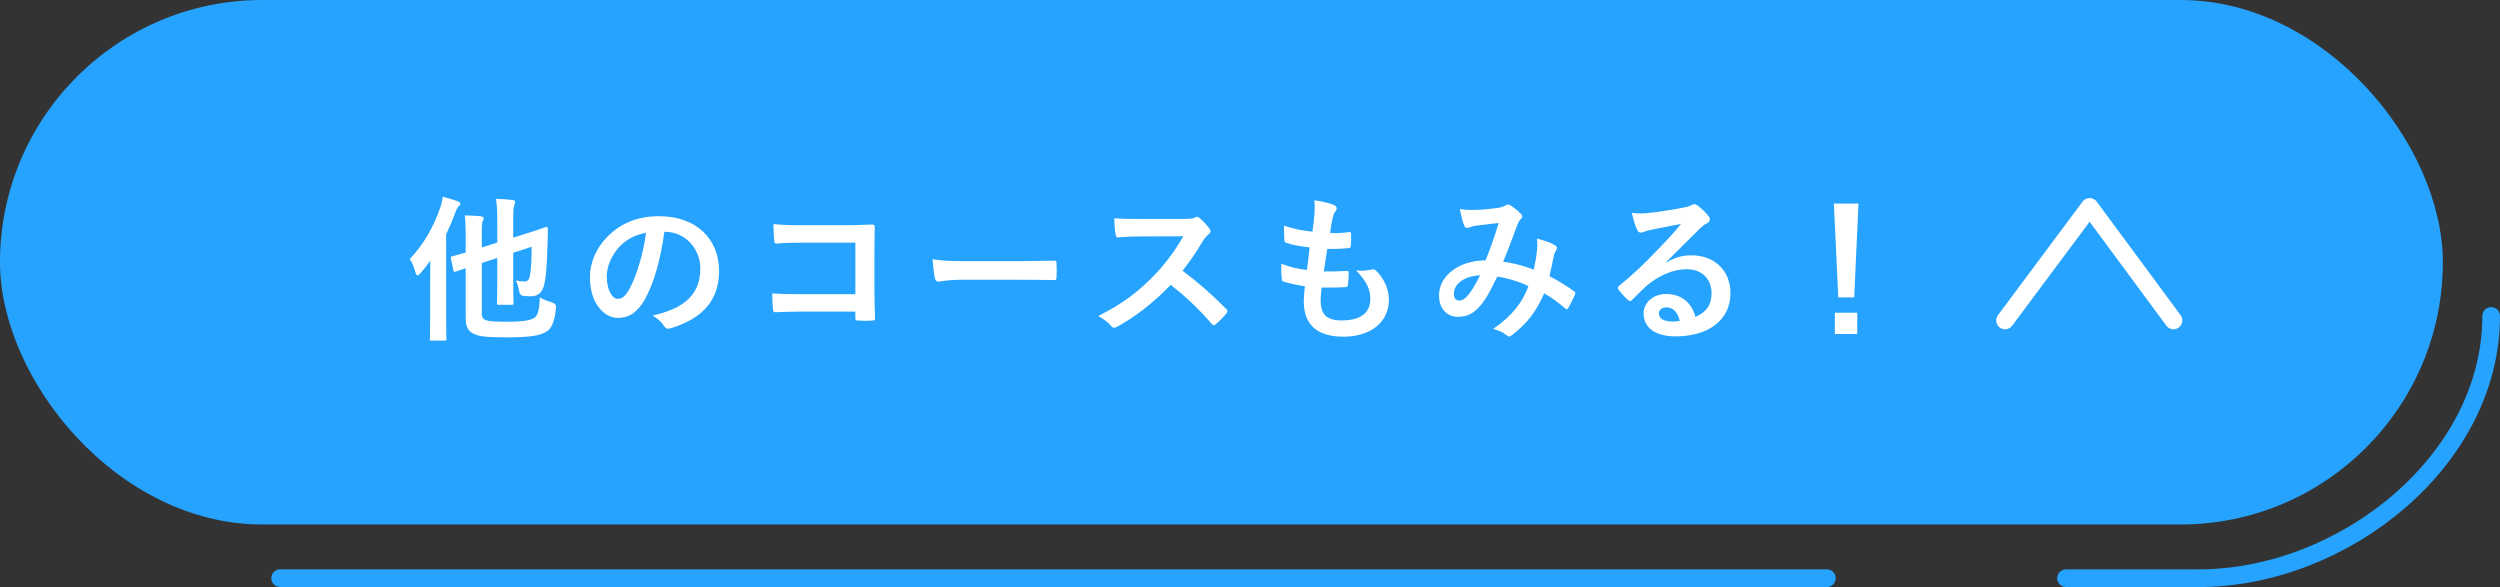 <?xml version="1.0" encoding="UTF-8"?><svg id="_レイヤー_2" xmlns="http://www.w3.org/2000/svg" viewBox="0 0 989.87 232.43"><rect x="0" y="0" width="989.87" height="232.43" fill="#333333" stroke="none"/><defs><style>.cls-1{fill:#25a3ff;}.cls-1,.cls-2{stroke-width:0px;}.cls-3{stroke:#25a3ff;}.cls-3,.cls-4{fill:none;stroke-linecap:round;stroke-linejoin:round;stroke-width:7px;}.cls-4{stroke:#fff;}.cls-2{fill:#fff;}</style></defs><g id="Design"><rect class="cls-1" x="0" y="0" width="967.23" height="207.67" rx="103.84" ry="103.84"/><line class="cls-3" x1="723.35" y1="228.93" x2="110.92" y2="228.93"/><path class="cls-3" d="M986.37,125.1c0,57.35-58.54,103.84-115.88,103.84h-52.43"/><path class="cls-2" d="M170.33,110.64c0-2.19,0-4.81.06-7.43-1.25,1.75-2.56,3.43-3.93,5-.5.56-.87.81-1.12.81-.37,0-.62-.31-.81-1.06-.56-2.06-1.37-4.18-2.31-5.37,5.49-5.81,9.3-12.43,11.99-20.11.56-1.44.87-2.93,1.12-4.56,2.06.56,4.12,1.06,5.93,1.81.69.25,1,.5,1,.94s-.25.69-.69,1.12c-.44.37-.75.87-1.37,2.56-1,2.87-2.25,5.68-3.56,8.43v31.97c0,6.06.12,9.12.12,9.49,0,.56-.06.62-.69.62h-5.18c-.62,0-.69-.06-.69-.62,0-.44.12-3.43.12-9.49v-14.11ZM190.75,123.82c0,1.94.62,2.69,1.94,3.06,1.31.38,3.68.5,8.55.5,6.12,0,9.05-.62,10.43-1.62,1.19-.81,1.94-2.87,2.06-7.99,1.44.81,3,1.44,4.93,2q1.62.5,1.5,2.06c-.44,4.68-1.44,7.81-3.43,9.24-2.68,1.87-6.87,2.5-16.11,2.5-7.31,0-10.43-.25-12.55-1.19-2.12-.81-3.68-2.31-3.68-6.18v-19.98l-4,1.31c-.62.19-.75.12-.87-.5l-1-4.68c-.12-.62-.12-.69.5-.87.5-.12,2-.5,5.37-1.5v-7.49c0-3.18-.12-5.31-.37-7.18,2.06,0,4.37.12,6.31.31.81.12,1.19.44,1.19.75,0,.44-.12.69-.38,1.19-.31.62-.37,1.31-.37,3.43v6.99l6.12-1.94v-8.43c0-4.12-.12-6.49-.5-8.87,2.44.06,4.37.19,6.56.44.62.06,1,.37,1,.69,0,.5-.12.81-.31,1.31-.31.75-.44,2.31-.44,6.93v5.99l4.93-1.56c5.87-1.81,7.62-2.56,8.05-2.69.44-.12.75.25.75.69l-.12,5.68c-.25,9.49-.69,13.86-1.37,16.67-.87,3.25-2.62,4.43-5.43,4.43-.94,0-1.75-.06-2.87-.19q-1.31-.12-1.62-2c-.25-1.44-.75-3.06-1.25-4.06,1.62.31,2.5.37,3.5.37,1.06,0,1.75-.62,2.06-2.37.5-3,.62-5.68.69-11.36l-7.31,2.37v10.49c0,6.06.12,9.05.12,9.43,0,.62-.06.69-.69.69h-5.12c-.69,0-.75-.06-.75-.69,0-.37.12-3.37.12-9.43v-8.43l-6.12,2v19.67Z"/><path class="cls-2" d="M263.05,91.78c-1.44,10.61-4.06,20.35-7.81,26.91-2.69,4.68-5.93,7.18-10.61,7.18-5.49,0-11.05-5.87-11.05-16.05,0-5.99,2.56-11.74,7.06-16.23,5.25-5.24,11.86-7.99,20.29-7.99,14.99,0,23.79,9.24,23.79,21.67,0,11.61-6.56,18.92-19.23,22.73-1.31.37-1.87.12-2.69-1.12-.69-1.06-2-2.5-4.37-3.93,10.55-2.5,18.86-6.87,18.86-18.67,0-7.43-5.62-14.49-13.99-14.49h-.25ZM245.13,97.84c-3,3.37-4.87,7.56-4.87,11.55,0,5.74,2.31,8.93,4.25,8.93,1.62,0,3-.81,4.68-3.81,2.75-5.06,5.56-14.05,6.62-22.35-4.37.87-7.87,2.62-10.68,5.68Z"/><path class="cls-2" d="M338.66,96.09h-21.79c-4.25,0-7.18.12-9.37.37-.69,0-.94-.31-.94-1.06-.19-1.69-.31-4.62-.31-6.68,3.75.37,5.93.44,10.43.44h18.54c3.25,0,6.56-.12,9.87-.25,1,0,1.31.25,1.25,1.06,0,3.31-.12,6.56-.12,9.87v14.92c0,4.56.19,9.55.25,11.3,0,.62-.25.81-1.12.87-1.75.12-3.75.12-5.49,0-1-.06-1.19-.12-1.19-1.06v-2.5h-21.48c-3.93,0-7.24.19-10.24.25-.56,0-.81-.25-.87-.94-.19-1.62-.31-3.87-.31-6.49,2.93.19,6.56.31,11.49.31h21.42v-20.42Z"/><path class="cls-2" d="M380.8,110.77c-6.18,0-8.55.75-9.18.75-.75,0-1.25-.37-1.44-1.31-.31-1.44-.69-4.37-.94-7.56,4.06.62,7.18.75,13.49.75h20.11c4.75,0,9.55-.12,14.36-.19.94-.06,1.12.12,1.12.87.12,1.87.12,4,0,5.87,0,.75-.25,1-1.12.94-4.68-.06-9.3-.12-13.92-.12h-22.48Z"/><path class="cls-2" d="M468.9,86.66c2.25,0,3.37-.06,4.31-.56.25-.19.44-.25.69-.25.38,0,.69.25,1.06.5,1.44,1.12,2.87,2.75,4.06,4.37.19.31.31.56.31.81,0,.37-.25.81-.81,1.25-.81.69-1.62,1.62-2.31,2.75-2.56,4.37-5,7.87-7.99,11.68,5.99,4.43,11.55,9.3,17.3,15.11.31.31.5.62.5.87s-.12.56-.44.94c-1.19,1.44-2.62,2.93-4.18,4.25-.25.25-.5.38-.75.38-.31,0-.56-.19-.87-.5-5.25-6.12-10.61-11.05-16.23-15.48-7.06,7.37-14.17,12.67-20.98,16.48-.56.25-1,.5-1.44.5-.37,0-.75-.19-1.06-.56-1.37-1.69-3.18-2.93-5.24-4.06,9.74-4.93,15.55-9.37,21.98-15.92,4.5-4.68,7.93-9.12,11.74-15.67l-16.11.06c-3.25,0-6.49.12-9.87.37-.5.06-.69-.37-.81-1.06-.31-1.31-.56-4.31-.56-6.49,3.37.25,6.49.25,10.55.25h17.17Z"/><path class="cls-2" d="M522.9,118.88c0,5.74,2.5,7.99,8.3,7.99,7.31,0,11.36-2.81,11.36-8.43,0-3.5-.87-6.37-5.62-11.36,2.5.31,3.87,0,6.37-.37.44-.12.94-.06,1.31.25,3.43,3.25,5.31,7.49,5.31,11.74,0,8.87-7.24,14.61-17.98,14.61s-15.73-5-15.73-14.11c0-1.31.19-3.06.44-5.87-3.75-.56-6.24-1.12-8.49-1.87-.44-.12-.62-.44-.69-1.19-.19-1.94-.25-3.87-.12-5.81,3.75,1.37,6.56,2.06,10.12,2.44.31-2.31.81-6.37,1.06-8.93-4.37-.56-6.62-.94-8.99-1.75-.75-.19-1-.5-1-1.06-.06-1.5-.19-3.56-.19-5.81,4.25,1.37,7.24,1.94,11.3,2.37.5-3.62.69-5.31.81-7.18.12-1.75.12-3.56-.06-5.24,2.87.37,6.12,1.19,7.49,1.75.87.31,1.37.87,1.37,1.44,0,.44-.19.81-.5,1.19-.44.44-.75,1.25-1.12,2.69-.31,1.44-.69,3.56-1,5.87,2.5.19,5.06,0,7.68-.38.44,0,.62.31.62.75.06,1.5.06,3.25-.12,4.68,0,.69-.25.87-1,.94-2.75.31-5.56.37-8.3.31-.37,2.19-1,6.43-1.37,8.93,3.31.06,5.87,0,8.87-.19.81-.12,1,.12,1,.69,0,1.12-.12,3.37-.31,4.68-.06.75-.25,1-.87,1-3.12.25-6.37.25-9.55.19-.31,2.44-.38,3.93-.38,5.06Z"/><path class="cls-2" d="M608.62,98.72c.12-1.37.12-2.56-.06-4.25,3.25.81,5.74,1.75,7.24,2.69.56.31.87,1.12.44,1.69-.37.81-.81,1.5-1,2.44-.5,2.62-1.12,5.37-1.75,8.05,3.56,1.81,7.43,4.25,9.74,5.99.62.37.56.69.38,1.31-.62,1.5-1.94,4.12-2.69,5.37-.19.31-.37.44-.56.44-.25,0-.5-.19-.75-.44-2.75-2.37-5.25-4.18-8.18-5.87-3.18,7.18-6.56,11.74-12.61,16.42-.56.44-.87.69-1.25.69-.25,0-.5-.12-.94-.44-1.69-1.37-3.25-2-5.43-2.56,7.81-5.43,11.61-10.61,13.99-16.92-3.43-1.75-7.87-3.12-12.36-3.81-3.31,6.87-5.12,9.99-7.62,12.49-2.31,2.44-4.81,3.43-7.99,3.43-3.62,0-7.43-2.5-7.43-8.55,0-7.74,7.99-13.8,18.42-13.8,2.06-5.18,3.62-9.55,5.18-14.8-3.43.37-6.56.75-8.62,1-.87.12-1.81.31-2.81.69-.31.12-.75.25-1.12.25-.5,0-.81-.25-1-.69-.56-1.25-1.19-3.68-1.81-6.81,1.87.37,3.62.44,5.49.37,3,0,6.12-.31,9.68-.81,1.56-.25,2.25-.56,3.06-1.06.25-.19.56-.25.81-.25.31,0,.62.06.87.25,1.56.94,3.06,2.19,4.25,3.43.38.37.56.69.56,1.06s-.25.69-.62,1.06c-.94.87-1.19,2.06-1.69,3.25-1.62,4.25-3.37,9.12-5.25,13.61,3.93.5,7.62,1.44,12.11,3.12.62-2.87,1.06-5.25,1.31-8.05ZM575.66,116.14c0,2,.69,2.87,2.19,2.87,1.19,0,2.37-.81,3.62-2.37,1.44-1.81,2.93-4.31,4.56-7.62-6.37.25-10.36,3.56-10.36,7.12Z"/><path class="cls-2" d="M659.76,103.9c3.5-2,6.43-2.81,9.93-2.81,9.12,0,15.48,5.99,15.48,14.99,0,10.43-8.43,17.11-21.79,17.11-7.87,0-12.61-3.37-12.61-9.18,0-4.18,3.93-7.62,8.8-7.62,5.87,0,10.18,3.12,11.74,9.12,4.37-2,6.37-4.75,6.37-9.49,0-5.68-4-9.43-9.8-9.43-5.18,0-10.93,2.31-15.98,6.62-1.81,1.62-3.56,3.43-5.43,5.31-.44.44-.75.69-1.06.69-.25,0-.56-.19-.94-.56-1.31-1.12-2.69-2.75-3.68-4.06-.37-.5-.19-.94.31-1.44,4.87-3.93,9.18-7.93,14.8-13.8,3.87-4,6.81-7.12,9.68-10.68-3.75.69-8.18,1.56-12.05,2.37-.81.19-1.62.37-2.62.75-.31.12-.94.31-1.25.31-.62,0-1.06-.31-1.37-1.06-.75-1.44-1.31-3.18-2.19-6.74,1.87.25,3.93.25,5.81.12,3.81-.37,9.3-1.19,14.17-2.12,1.56-.31,2.81-.62,3.43-.94.31-.19.87-.5,1.19-.5.62,0,1,.19,1.44.5,1.87,1.44,3.12,2.68,4.18,4,.5.56.69,1,.69,1.5,0,.62-.37,1.19-1.06,1.5-1.06.5-1.56.94-2.75,2-4.56,4.43-8.74,8.8-13.49,13.36l.06.19ZM659.82,121.69c-1.81,0-3,1.06-3,2.37,0,1.94,1.69,3.25,5.43,3.25,1.12,0,1.94-.06,2.87-.25-.81-3.43-2.68-5.37-5.31-5.37Z"/><path class="cls-2" d="M734.18,117.76h-6.31l-1.75-37.15h9.74l-1.69,37.15ZM735.37,123.82v8.43h-8.87v-8.43h8.87Z"/><polyline class="cls-4" points="793.9 126.87 827.39 81.93 860.58 126.87"/></g></svg>